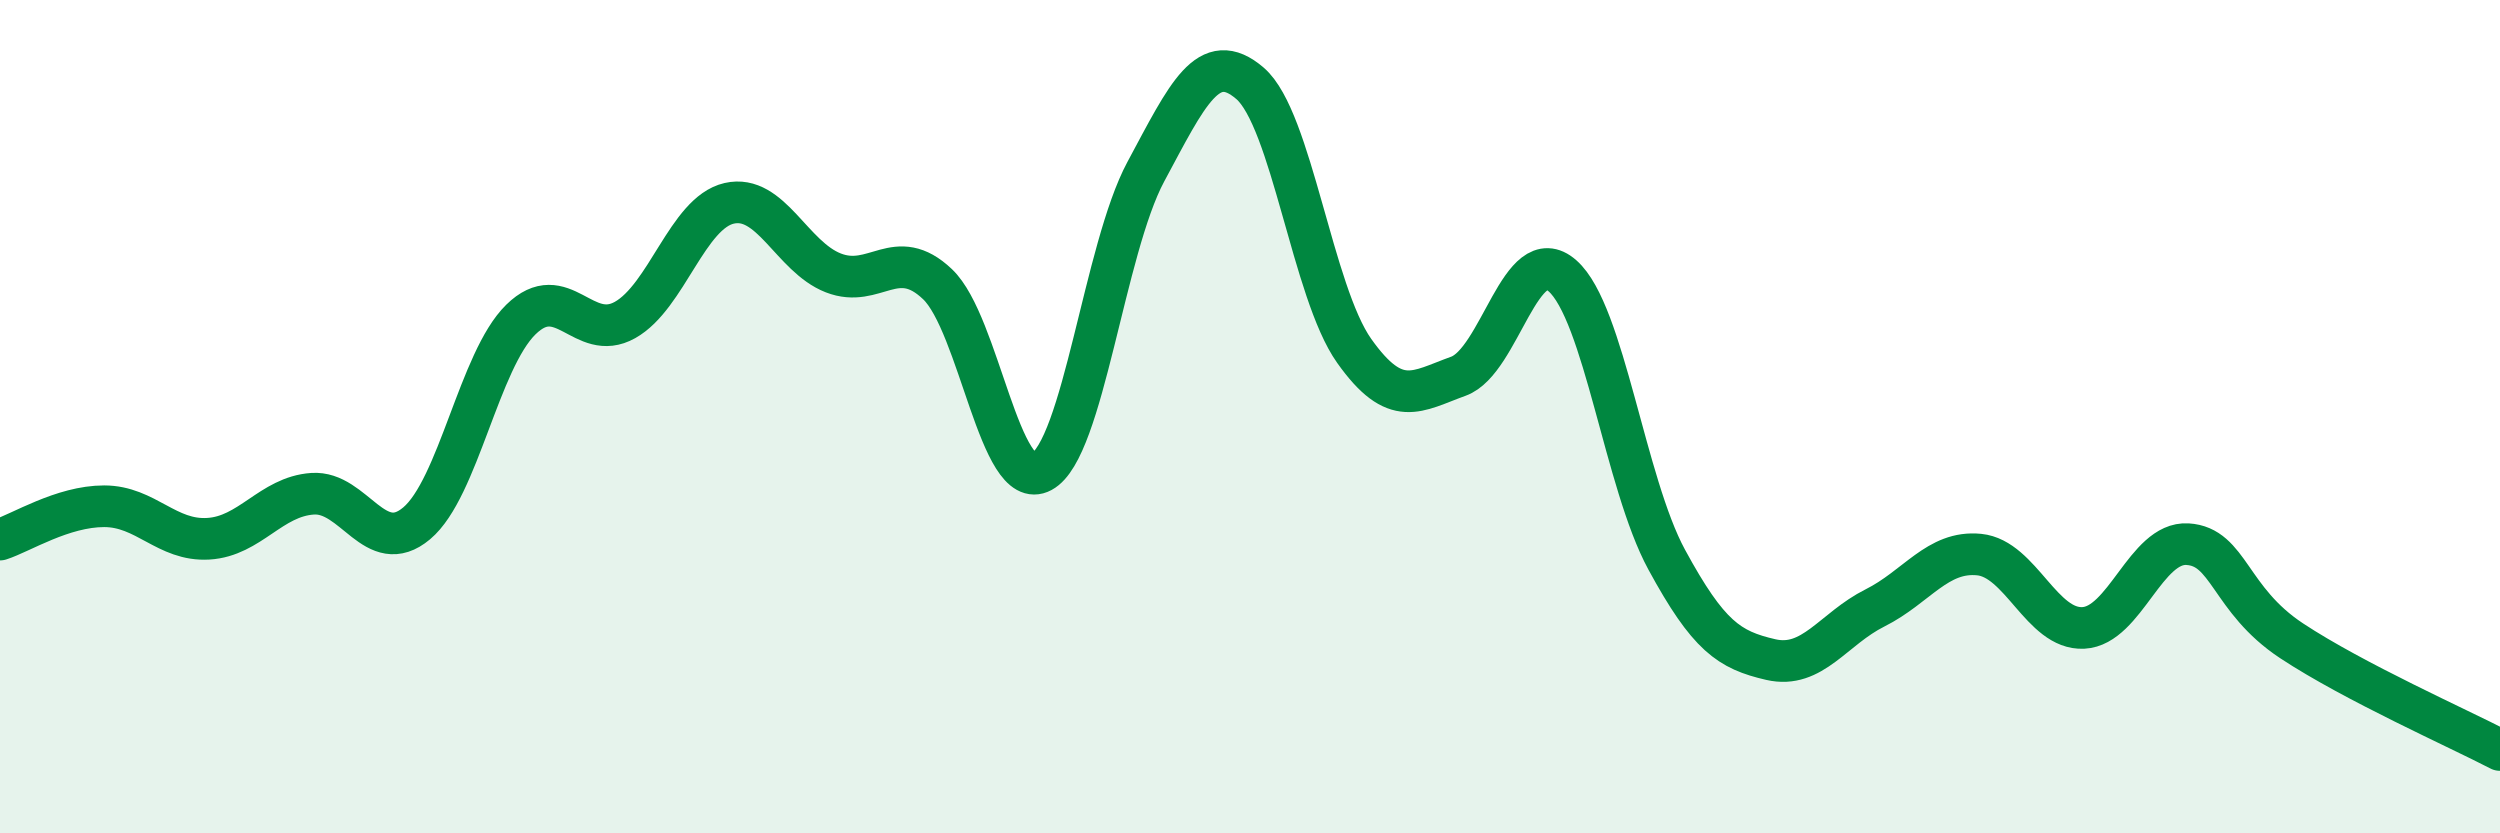 
    <svg width="60" height="20" viewBox="0 0 60 20" xmlns="http://www.w3.org/2000/svg">
      <path
        d="M 0,12.95 C 0.5,12.79 1.5,12.15 2.5,12.15 C 3.5,12.15 4,12.99 5,12.93 C 6,12.87 6.5,11.92 7.5,11.85 C 8.5,11.78 9,13.4 10,12.56 C 11,11.72 11.5,8.65 12.5,7.67 C 13.5,6.69 14,8.24 15,7.68 C 16,7.12 16.5,5.11 17.5,4.88 C 18.5,4.65 19,6.16 20,6.55 C 21,6.94 21.5,5.87 22.5,6.82 C 23.5,7.77 24,11.86 25,11.32 C 26,10.78 26.5,5.98 27.5,4.12 C 28.5,2.26 29,1.14 30,2 C 31,2.86 31.5,7.01 32.5,8.42 C 33.5,9.83 34,9.39 35,9.03 C 36,8.67 36.5,5.74 37.5,6.62 C 38.5,7.5 39,11.59 40,13.43 C 41,15.27 41.5,15.6 42.5,15.83 C 43.5,16.06 44,15.09 45,14.59 C 46,14.09 46.5,13.21 47.5,13.31 C 48.5,13.41 49,15.12 50,15.07 C 51,15.02 51.5,13 52.5,13.06 C 53.5,13.12 53.5,14.39 55,15.38 C 56.5,16.37 59,17.48 60,18L60 20L0 20Z"
        fill="#008740"
        opacity="0.1"
        stroke-linecap="round"
        stroke-linejoin="round"
      />
      <path
        d="M 0,12.95 C 0.5,12.79 1.5,12.15 2.5,12.15 C 3.5,12.15 4,12.99 5,12.93 C 6,12.87 6.5,11.92 7.5,11.85 C 8.5,11.78 9,13.4 10,12.56 C 11,11.72 11.5,8.65 12.5,7.67 C 13.5,6.69 14,8.24 15,7.68 C 16,7.12 16.5,5.11 17.5,4.88 C 18.5,4.65 19,6.16 20,6.55 C 21,6.94 21.5,5.87 22.5,6.82 C 23.5,7.77 24,11.86 25,11.32 C 26,10.78 26.5,5.98 27.5,4.12 C 28.5,2.26 29,1.14 30,2 C 31,2.86 31.5,7.01 32.5,8.42 C 33.5,9.83 34,9.39 35,9.03 C 36,8.67 36.5,5.74 37.5,6.62 C 38.5,7.5 39,11.59 40,13.43 C 41,15.27 41.5,15.6 42.5,15.83 C 43.5,16.06 44,15.09 45,14.59 C 46,14.09 46.5,13.21 47.5,13.31 C 48.5,13.41 49,15.12 50,15.07 C 51,15.02 51.5,13 52.5,13.06 C 53.5,13.12 53.5,14.39 55,15.38 C 56.5,16.37 59,17.48 60,18"
        stroke="#008740"
        stroke-width="1"
        fill="none"
        stroke-linecap="round"
        stroke-linejoin="round"
      />
    </svg>
  